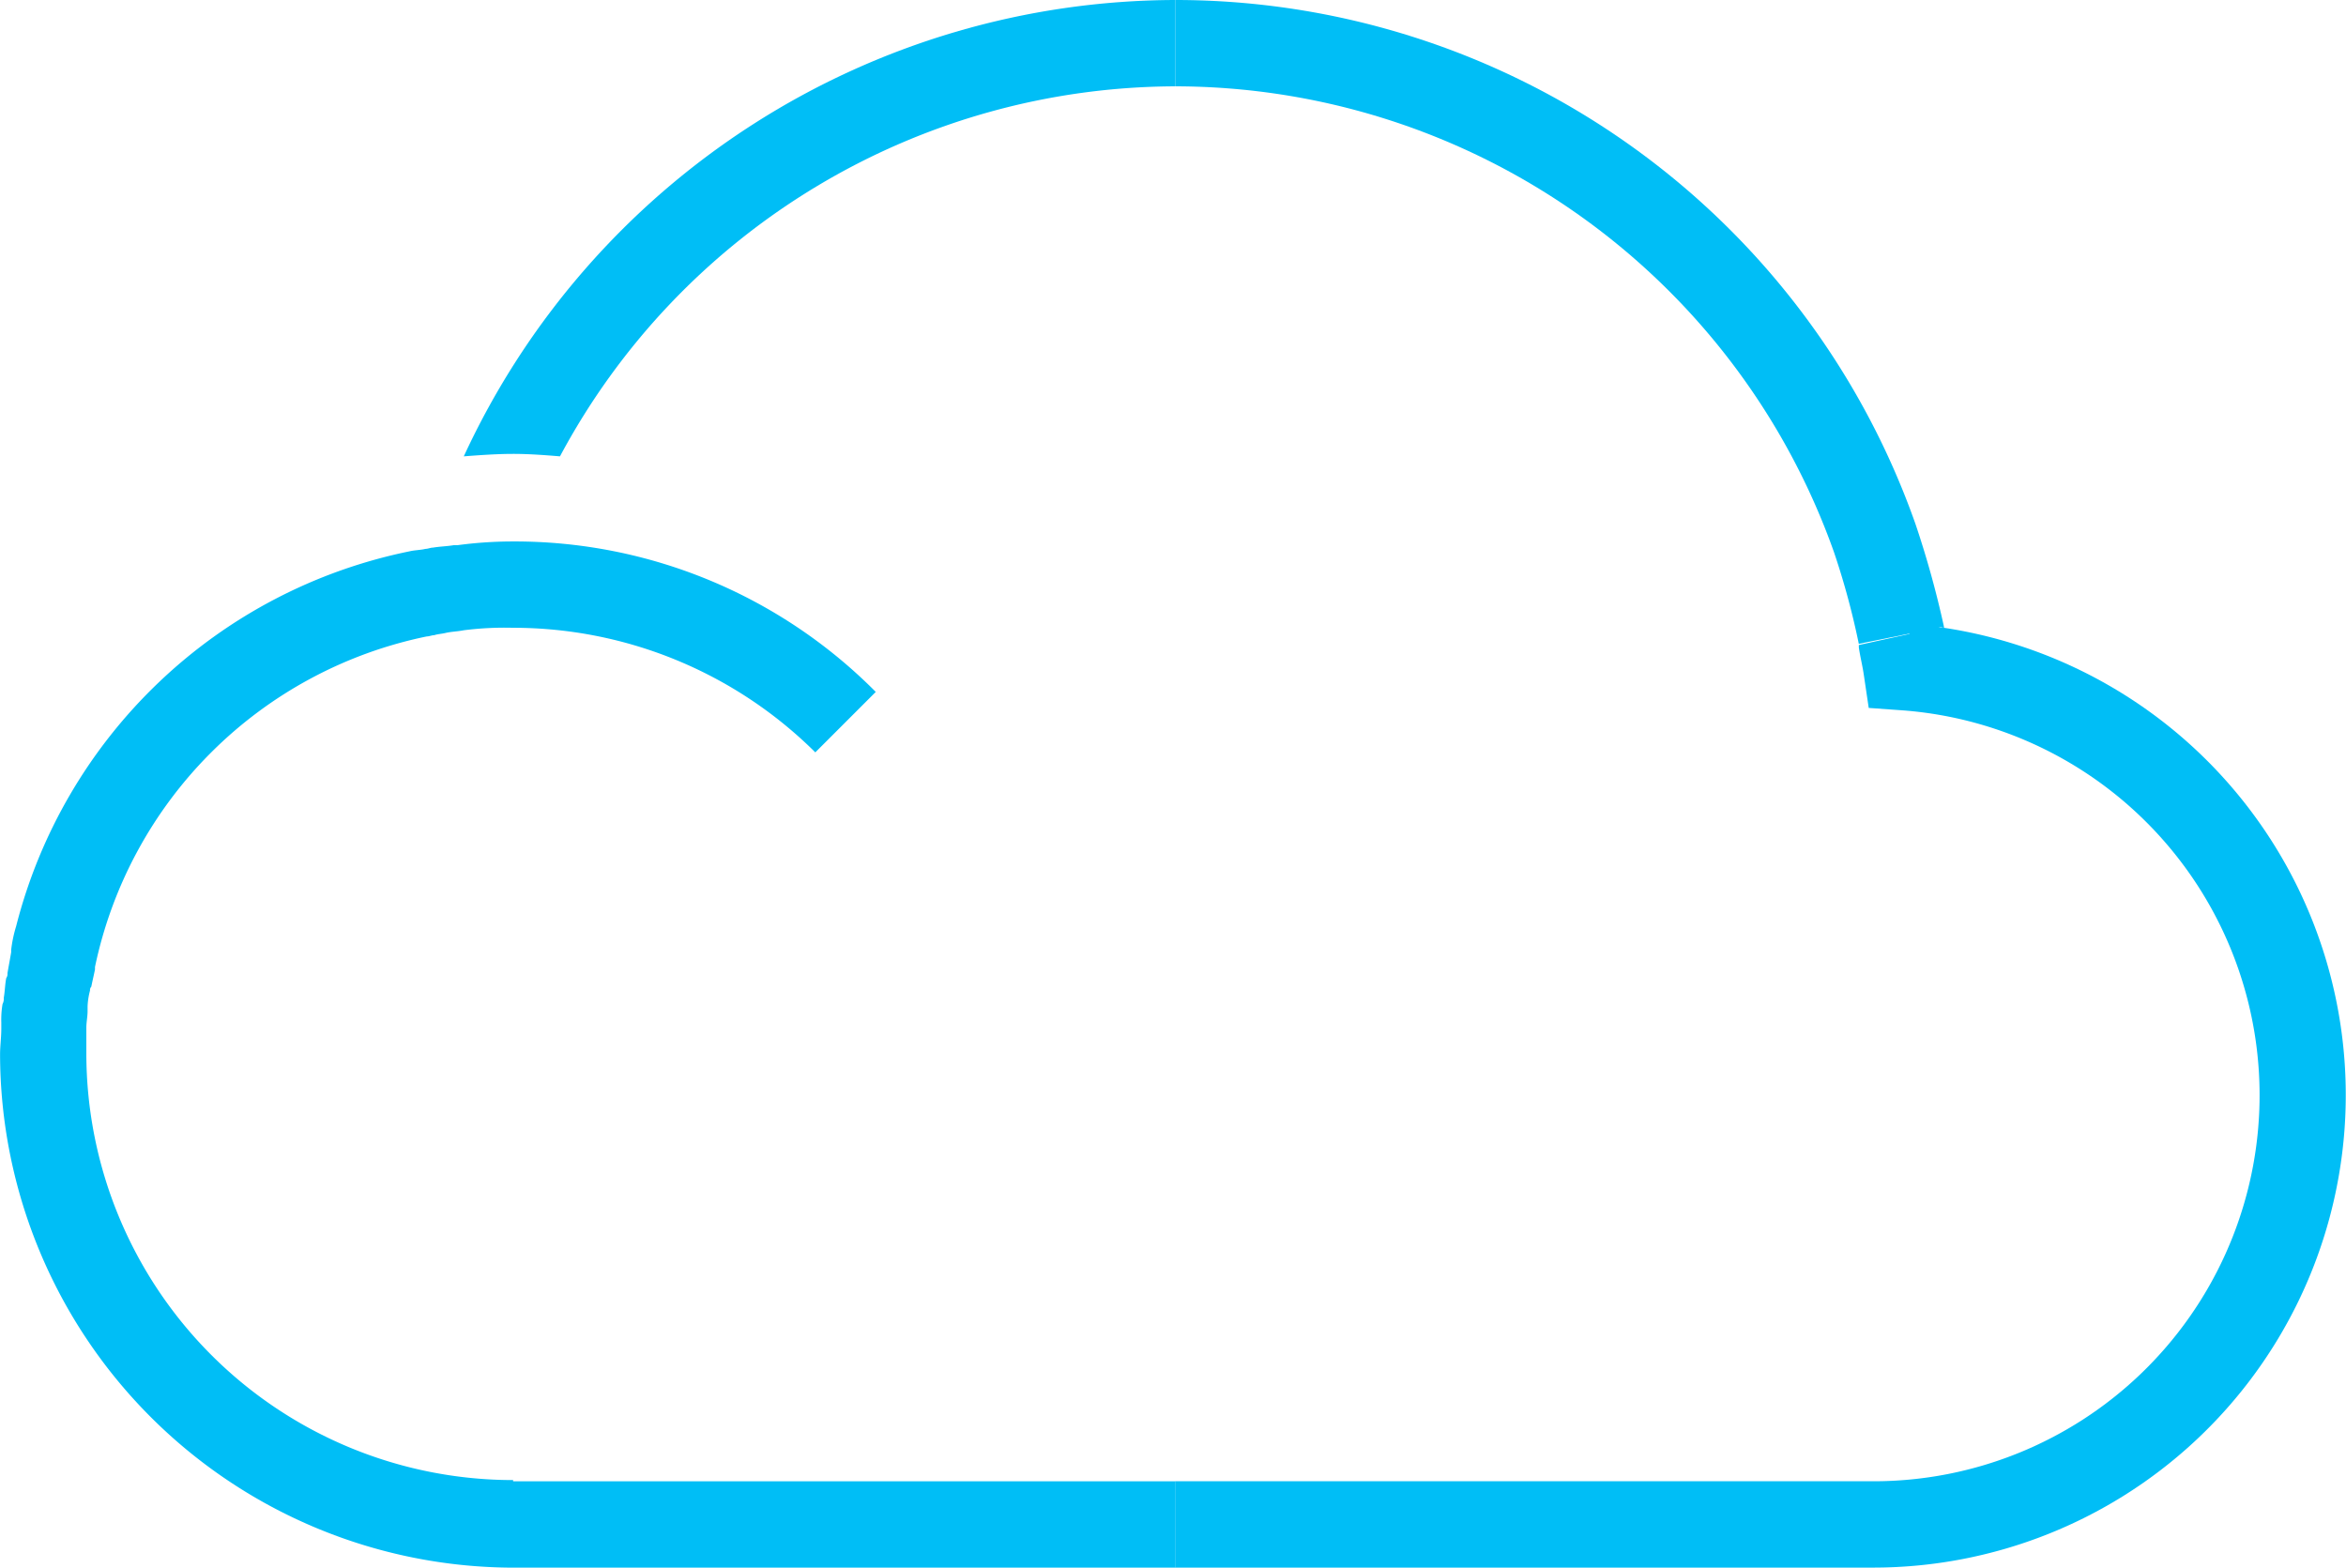 <svg id="Google_Cloud" data-name="Google Cloud" xmlns="http://www.w3.org/2000/svg" width="102.574" height="68.545" viewBox="0 0 102.574 68.545">
  <path id="Path_454" data-name="Path 454" d="M138.6,92.262v-.054l-.162.054-1.294-.162-.054.431-2.211.485v.108c.054.378.162.809.216,1.186l.216,1.456,1.51.108a16.878,16.878,0,0,1-1.294,33.706H105v3.775h30.524A20.663,20.663,0,0,0,138.6,92.262Z" transform="translate(-53.605 -64.812)" fill="#00bef6"/>
  <path id="Path_455" data-name="Path 455" d="M32.135,126.441a18.666,18.666,0,0,1-18.66-18.66v-1.133c0-.216.054-.485.054-.7v-.216a3.156,3.156,0,0,1,.108-.7.2.2,0,0,1,.054-.162c.054-.27.108-.485.162-.755v-.108A18.659,18.659,0,0,1,28.36,89.553c.108,0,.216-.054.324-.054.162-.054.324-.054.539-.108.27-.054.485-.054.755-.108a14.1,14.1,0,0,1,2.157-.108,18.742,18.742,0,0,1,13.213,5.447l2.643-2.643A22.232,22.232,0,0,0,32.135,85.4a18.342,18.342,0,0,0-2.427.162h-.162c-.324.054-.593.054-.917.108-.108,0-.216.054-.324.054-.216.054-.485.054-.7.108a22.363,22.363,0,0,0-17.2,16.395h0a5.728,5.728,0,0,0-.216,1.025v.108c-.054.324-.108.593-.162.917a.324.324,0,0,1-.054.216c-.054.27-.054.539-.108.863a.486.486,0,0,1-.054.27,4.082,4.082,0,0,0-.054.809v.27c0,.378-.054.755-.054,1.133A22.487,22.487,0,0,0,32.135,130.27H61.1v-3.775H32.135Z" transform="translate(-9.7 -61.725)" fill="#00bef6"/>
  <g id="Group_252" data-name="Group 252" transform="translate(20.278 0)">
    <path id="Path_456" data-name="Path 456" d="M78.417,45.275V41.5A34.357,34.357,0,0,0,47.3,61.454c.7-.054,1.456-.108,2.157-.108s1.4.054,2.049.108A30.593,30.593,0,0,1,78.417,45.275Z" transform="translate(-47.3 -41.5)" fill="#00bef6"/>
  </g>
  <path id="Path_457" data-name="Path 457" d="M134.877,69.651a33.491,33.491,0,0,0-1.079-3.991A30.588,30.588,0,0,0,105,45.275V41.5a34.314,34.314,0,0,1,32.358,22.92A42.264,42.264,0,0,1,138.6,68.9Z" transform="translate(-53.605 -41.5)" fill="#00bef6"/>
</svg>
